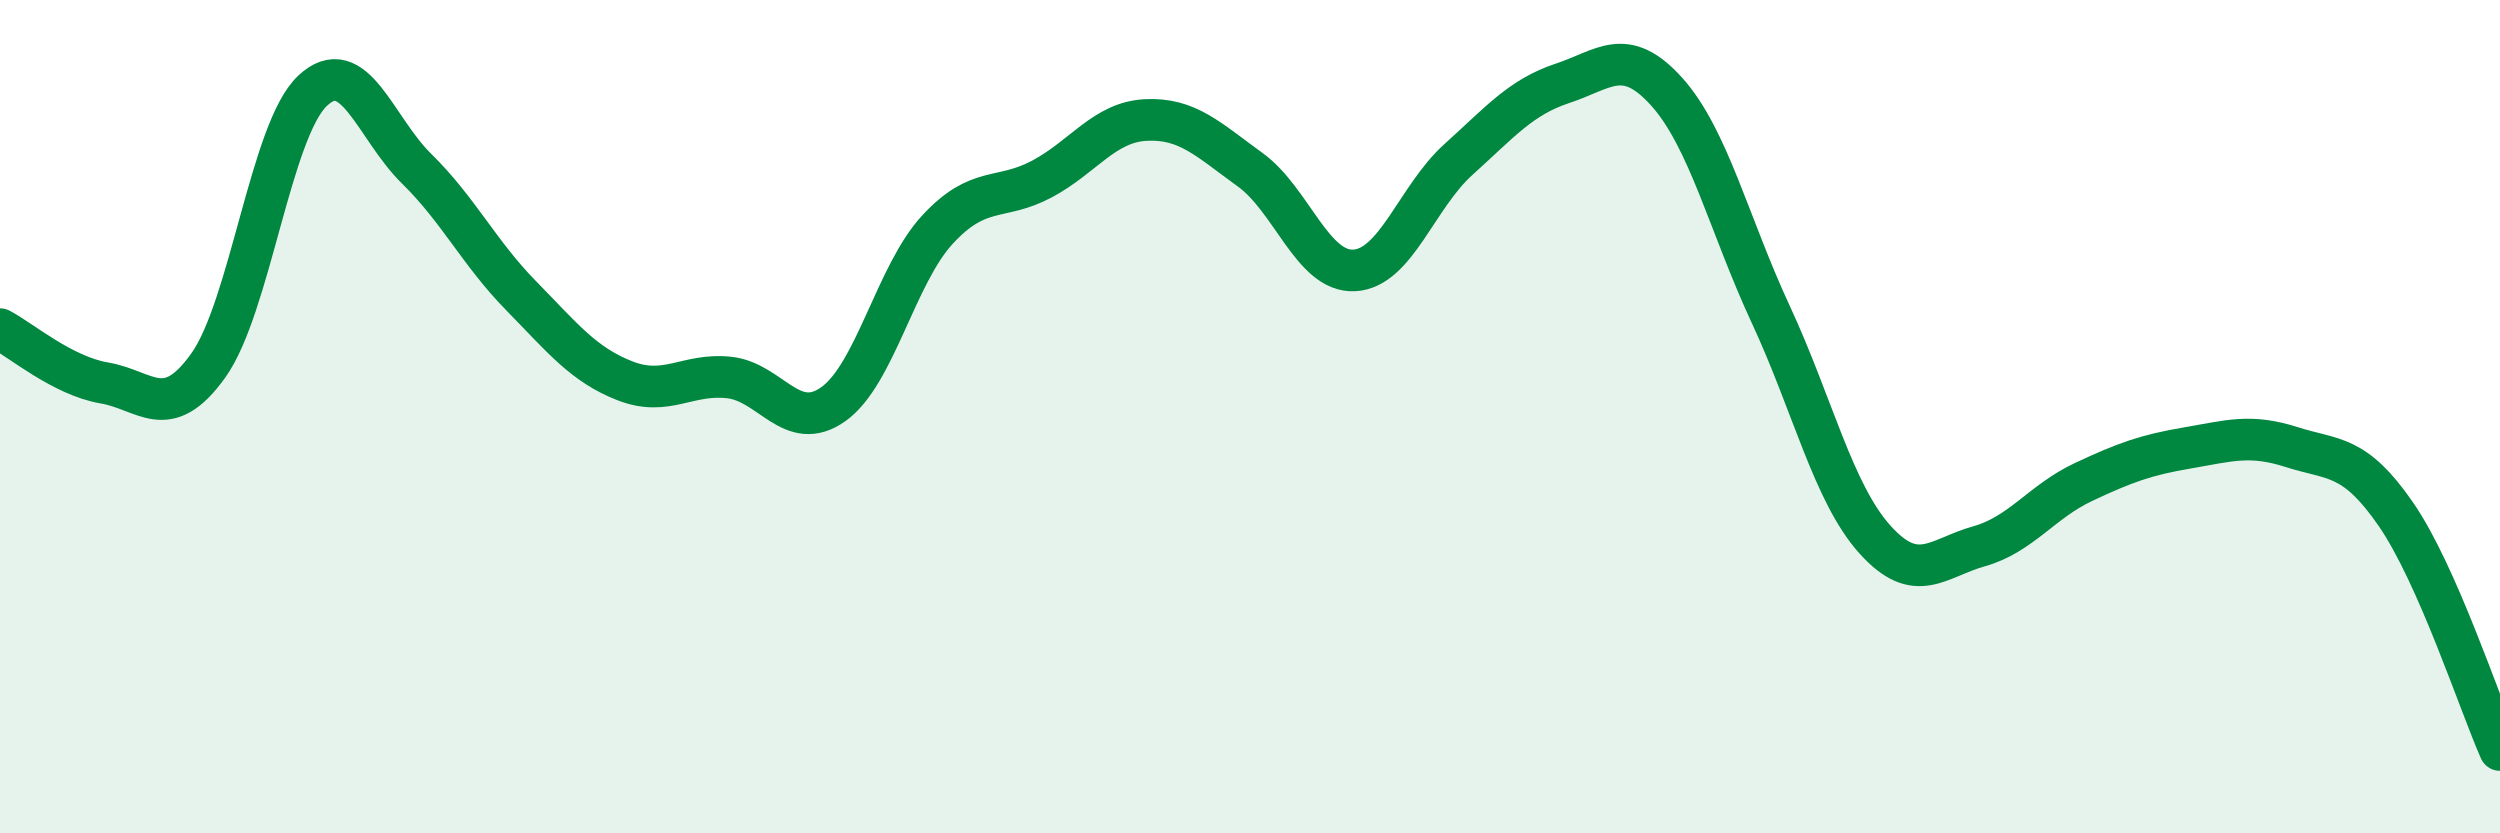 
    <svg width="60" height="20" viewBox="0 0 60 20" xmlns="http://www.w3.org/2000/svg">
      <path
        d="M 0,7.9 C 0.5,8.16 1.5,9.02 2.5,9.19 C 3.5,9.36 4,10.17 5,8.77 C 6,7.37 6.5,3.12 7.5,2.18 C 8.5,1.24 9,3.07 10,4.05 C 11,5.03 11.5,6.07 12.5,7.09 C 13.5,8.11 14,8.75 15,9.14 C 16,9.53 16.5,8.95 17.5,9.06 C 18.5,9.17 19,10.41 20,9.7 C 21,8.99 21.5,6.59 22.5,5.51 C 23.5,4.43 24,4.83 25,4.3 C 26,3.77 26.5,2.93 27.5,2.88 C 28.5,2.83 29,3.35 30,4.07 C 31,4.79 31.5,6.54 32.5,6.49 C 33.5,6.44 34,4.73 35,3.83 C 36,2.93 36.5,2.33 37.5,2 C 38.5,1.67 39,1.09 40,2.2 C 41,3.31 41.5,5.4 42.5,7.55 C 43.5,9.7 44,11.84 45,12.95 C 46,14.06 46.5,13.39 47.5,13.11 C 48.5,12.83 49,12.04 50,11.57 C 51,11.1 51.5,10.92 52.5,10.75 C 53.5,10.58 54,10.41 55,10.73 C 56,11.05 56.5,10.89 57.5,12.34 C 58.5,13.79 59.5,16.87 60,18L60 20L0 20Z"
        fill="#008740"
        opacity="0.1"
        stroke-linecap="round"
        stroke-linejoin="round"
      />
      <path
        d="M 0,7.9 C 0.5,8.16 1.5,9.02 2.5,9.19 C 3.5,9.36 4,10.17 5,8.77 C 6,7.37 6.5,3.12 7.5,2.18 C 8.5,1.24 9,3.07 10,4.05 C 11,5.03 11.5,6.07 12.5,7.09 C 13.5,8.11 14,8.75 15,9.14 C 16,9.53 16.5,8.95 17.5,9.06 C 18.5,9.17 19,10.41 20,9.7 C 21,8.99 21.5,6.59 22.5,5.51 C 23.5,4.43 24,4.83 25,4.3 C 26,3.77 26.5,2.93 27.5,2.88 C 28.5,2.83 29,3.35 30,4.07 C 31,4.79 31.5,6.54 32.5,6.49 C 33.5,6.44 34,4.73 35,3.83 C 36,2.93 36.5,2.33 37.5,2 C 38.5,1.67 39,1.09 40,2.2 C 41,3.31 41.5,5.4 42.5,7.55 C 43.5,9.7 44,11.84 45,12.95 C 46,14.06 46.5,13.39 47.5,13.11 C 48.5,12.83 49,12.04 50,11.57 C 51,11.1 51.5,10.92 52.5,10.75 C 53.5,10.58 54,10.41 55,10.73 C 56,11.05 56.5,10.89 57.5,12.34 C 58.5,13.79 59.5,16.87 60,18"
        stroke="#008740"
        stroke-width="1"
        fill="none"
        stroke-linecap="round"
        stroke-linejoin="round"
      />
    </svg>
  